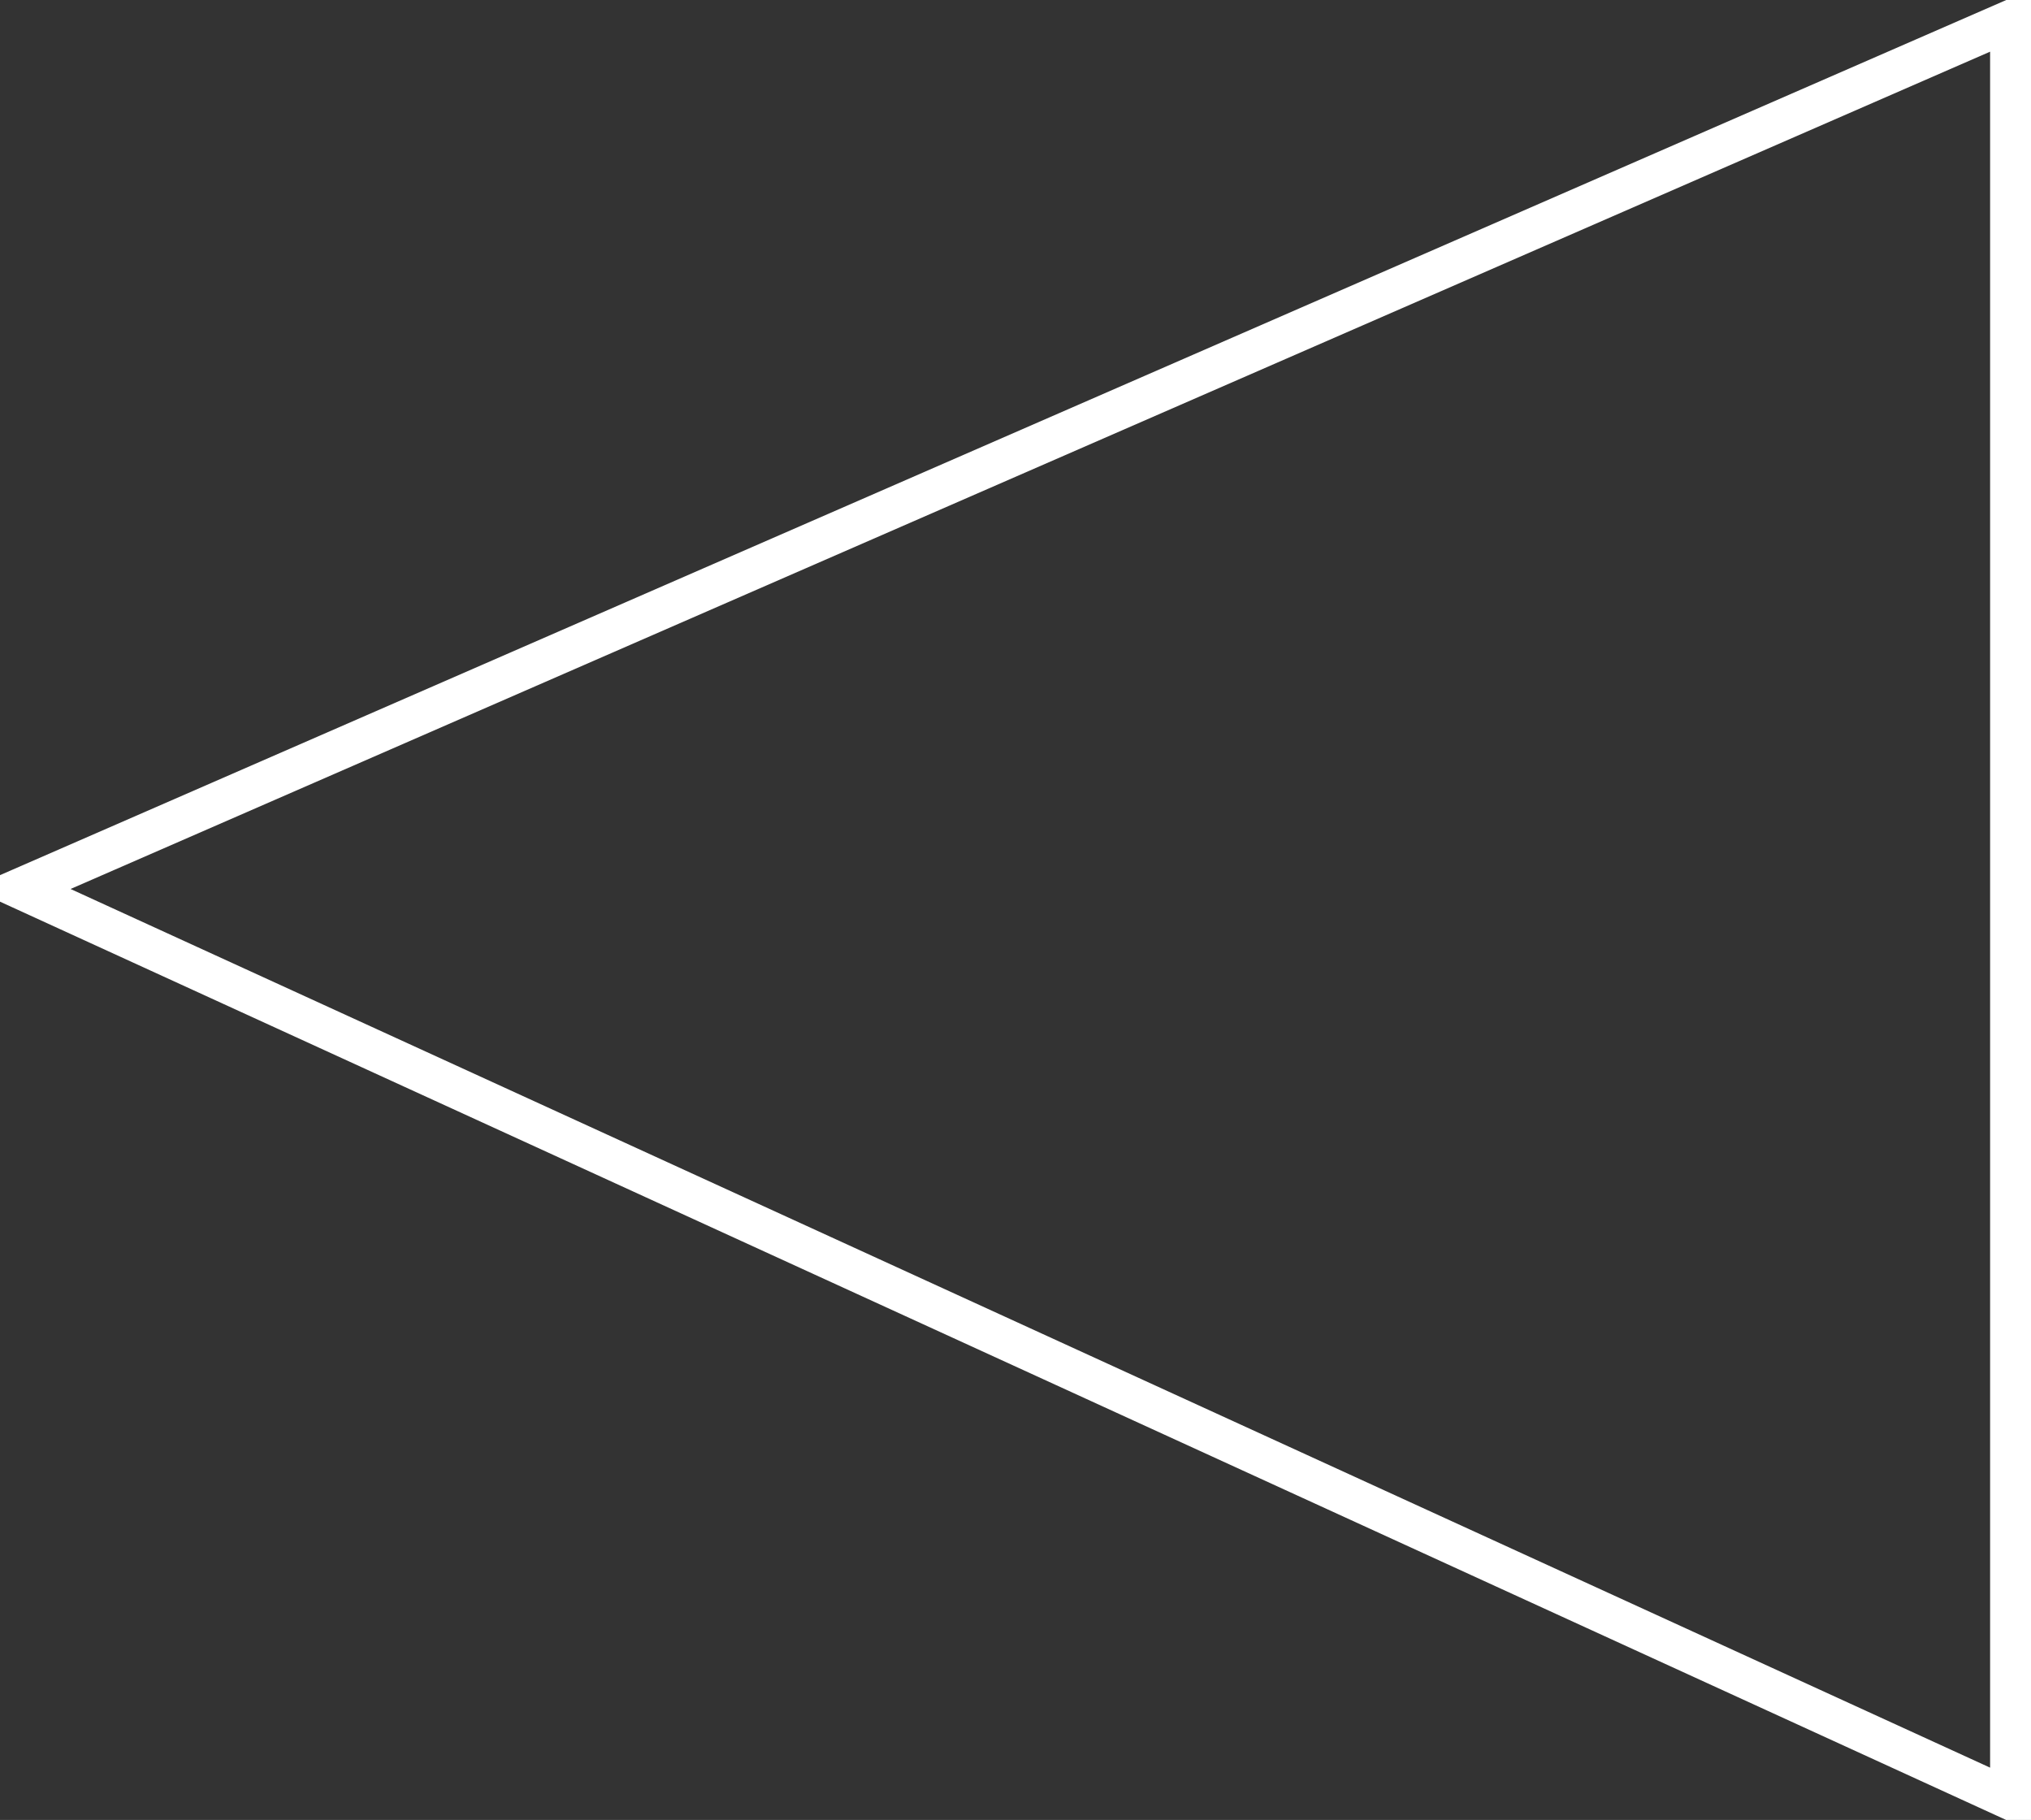<svg xmlns="http://www.w3.org/2000/svg" width="298" height="267" viewBox="0 0 298 267"><rect x="0" y="0" width="298" height="267" fill="#333333" stroke="none"/><defs><style>.cls-1{fill:none;stroke:#fff;stroke-width:6px;fill-rule:evenodd}</style></defs><path id="Rectangle_1_copy_6" data-name="Rectangle 1 copy 6" class="cls-1" d="M944 555.355L1236 428v261z" transform="translate(-941 -425)"/></svg>
